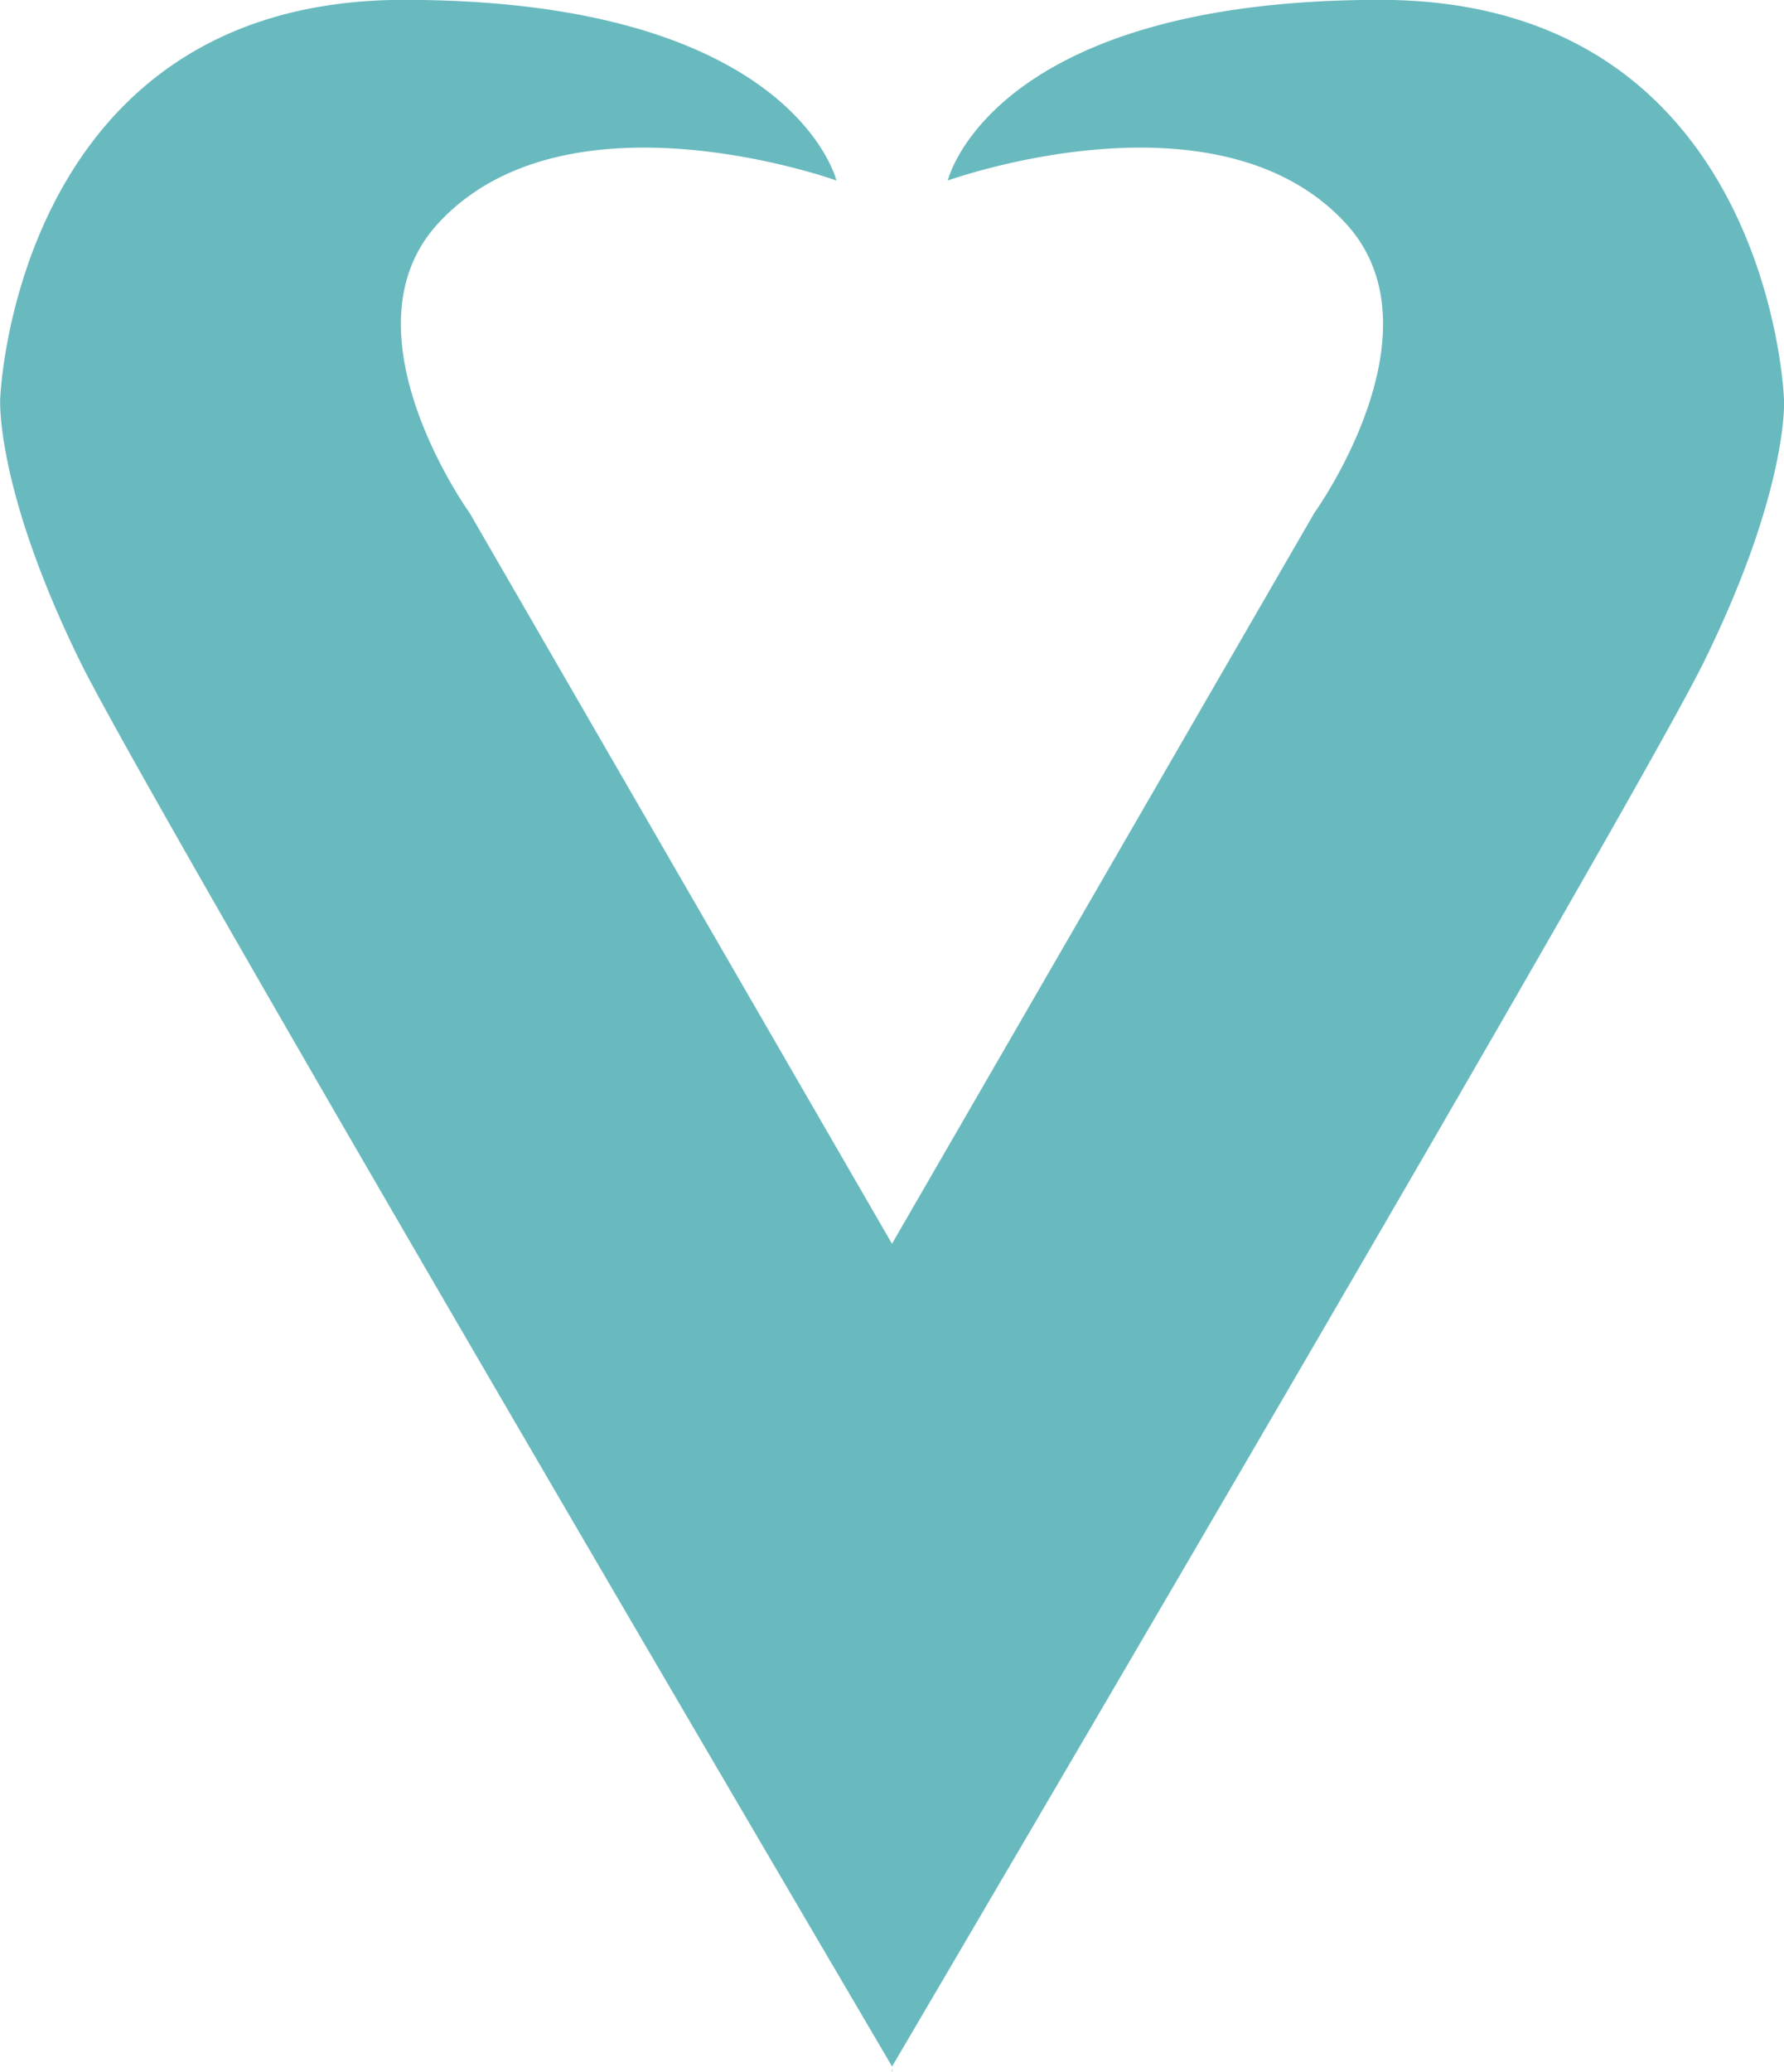 <svg xmlns="http://www.w3.org/2000/svg" width="52.845" height="61.334" viewBox="0 0 52.845 61.334"><defs><style>.a{fill:#69babf;}</style></defs><path class="a" d="M-242.874,109.118s-.42-11.8-11.961-11.8-12.807,5.349-12.807,5.349,7.977-2.884,11.792,1.272c2.938,3.2-.934,8.568-.934,8.568l-12.511,21.637-12.512-21.637s-3.872-5.37-.934-8.568c3.818-4.157,11.8-1.272,11.8-1.272s-1.276-5.349-12.81-5.349-11.96,11.8-11.96,11.8-.166,2.627,2.373,7.8c2.068,4.2,22.6,39.122,24.047,41.586v.152a.086.086,0,0,1,0-.075.085.085,0,0,1,0,.075V158.5c1.444-2.463,21.982-37.381,24.048-41.586,2.544-5.173,2.373-7.8,2.373-7.8" transform="translate(295.717 -97.322)"/></svg>